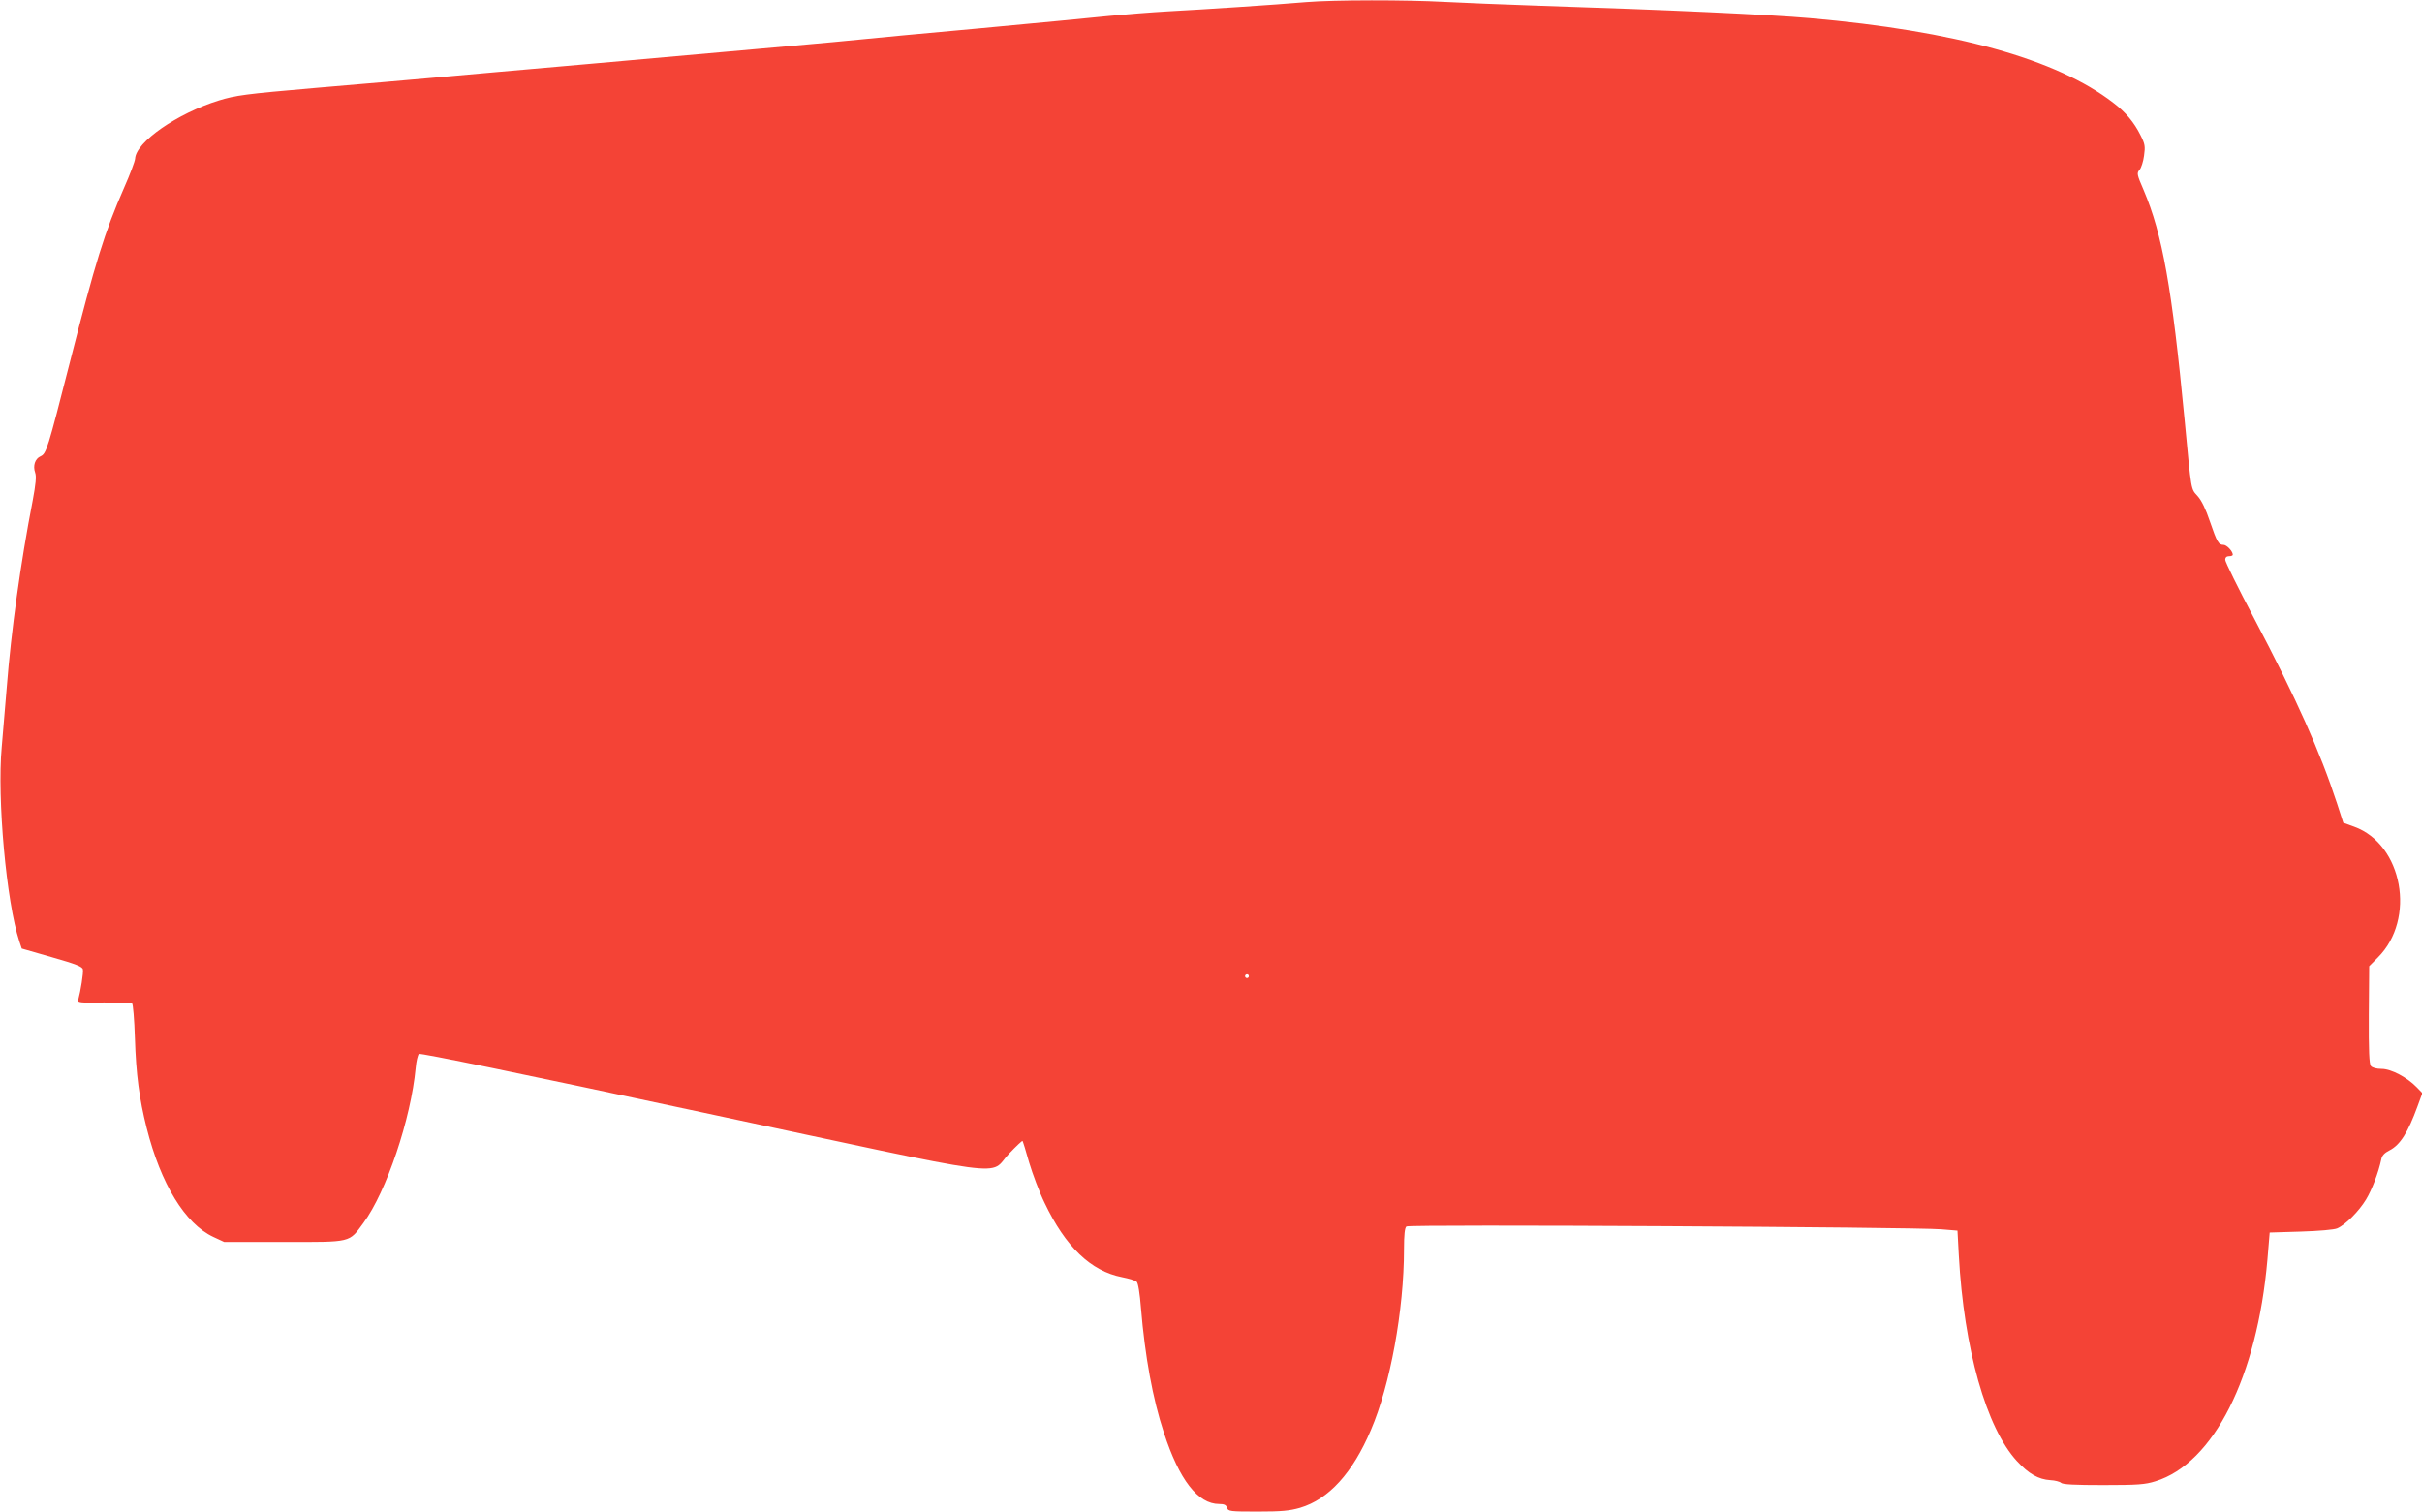 <?xml version="1.0" standalone="no"?>
<!DOCTYPE svg PUBLIC "-//W3C//DTD SVG 20010904//EN"
 "http://www.w3.org/TR/2001/REC-SVG-20010904/DTD/svg10.dtd">
<svg version="1.0" xmlns="http://www.w3.org/2000/svg"
 width="1280pt" height="799pt" viewBox="0 0 1280 799"
 preserveAspectRatio="xMidYMid meet">
<g transform="translate(0,799) scale(0.1,-0.1)"
fill="#f44336" stroke="none">
<path d="M6905 7979 c-162 -14 -558 -40 -730 -49 -88 -5 -227 -16 -310 -24
-82 -9 -393 -38 -690 -66 -297 -27 -585 -54 -640 -60 -137 -14 -334 -31 -1445
-130 -311 -27 -666 -59 -790 -70 -124 -11 -409 -36 -635 -55 -371 -32 -419
-39 -508 -66 -220 -68 -439 -220 -443 -308 -1 -14 -27 -83 -58 -153 -102 -232
-153 -396 -286 -920 -119 -466 -125 -486 -156 -500 -29 -13 -41 -50 -28 -87 7
-19 3 -60 -13 -146 -65 -335 -114 -691 -137 -985 -9 -107 -21 -251 -27 -320
-25 -271 25 -820 93 -1025 l13 -39 160 -46 c127 -36 161 -50 163 -64 4 -17
-12 -115 -24 -159 -5 -17 4 -18 135 -16 77 0 144 -2 149 -5 5 -3 12 -85 15
-183 6 -193 23 -320 62 -475 75 -297 203 -506 352 -576 l58 -27 315 0 c362 0
343 -5 421 101 121 164 251 550 276 820 3 35 11 68 17 73 7 6 536 -103 1488
-307 1703 -364 1516 -339 1631 -220 37 39 69 69 71 67 2 -2 18 -53 35 -114 18
-60 54 -157 82 -214 110 -231 244 -360 409 -392 36 -7 71 -18 77 -24 8 -6 17
-62 23 -140 21 -253 62 -479 121 -658 81 -249 180 -377 292 -377 27 0 37 -5
42 -20 6 -19 15 -20 162 -20 127 0 168 4 224 20 151 45 277 183 374 411 102
237 175 634 175 955 0 77 4 115 13 121 14 12 2684 -3 2827 -15 l85 -7 7 -130
c27 -495 145 -912 307 -1088 63 -68 114 -97 177 -101 24 -1 50 -8 56 -14 9 -9
73 -12 224 -12 183 0 221 3 275 20 308 95 538 552 592 1171 l12 144 165 5 c96
3 177 10 192 17 44 19 115 91 152 152 31 51 66 142 81 213 3 19 17 34 43 47
57 29 98 95 148 232 l26 71 -29 30 c-51 53 -136 98 -186 98 -27 0 -49 6 -57
15 -9 11 -12 80 -11 271 l2 257 46 46 c203 203 131 598 -125 691 l-58 21 -33
102 c-89 272 -213 551 -439 980 -84 159 -152 297 -152 308 0 12 7 19 20 19 11
0 20 3 20 8 0 18 -32 52 -49 52 -26 0 -34 13 -72 124 -21 63 -44 111 -65 134
-36 41 -32 15 -69 407 -66 692 -117 978 -216 1210 -36 83 -37 90 -22 107 9 10
20 44 24 75 7 49 5 62 -18 107 -34 69 -80 124 -145 173 -299 231 -836 380
-1603 447 -219 19 -729 43 -1440 66 -176 6 -398 15 -492 20 -199 11 -582 11
-728 -1z m-305 -5149 c0 -5 -4 -10 -10 -10 -5 0 -10 5 -10 10 0 6 5 10 10 10
6 0 10 -4 10 -10z"/>
</g>
</svg>
